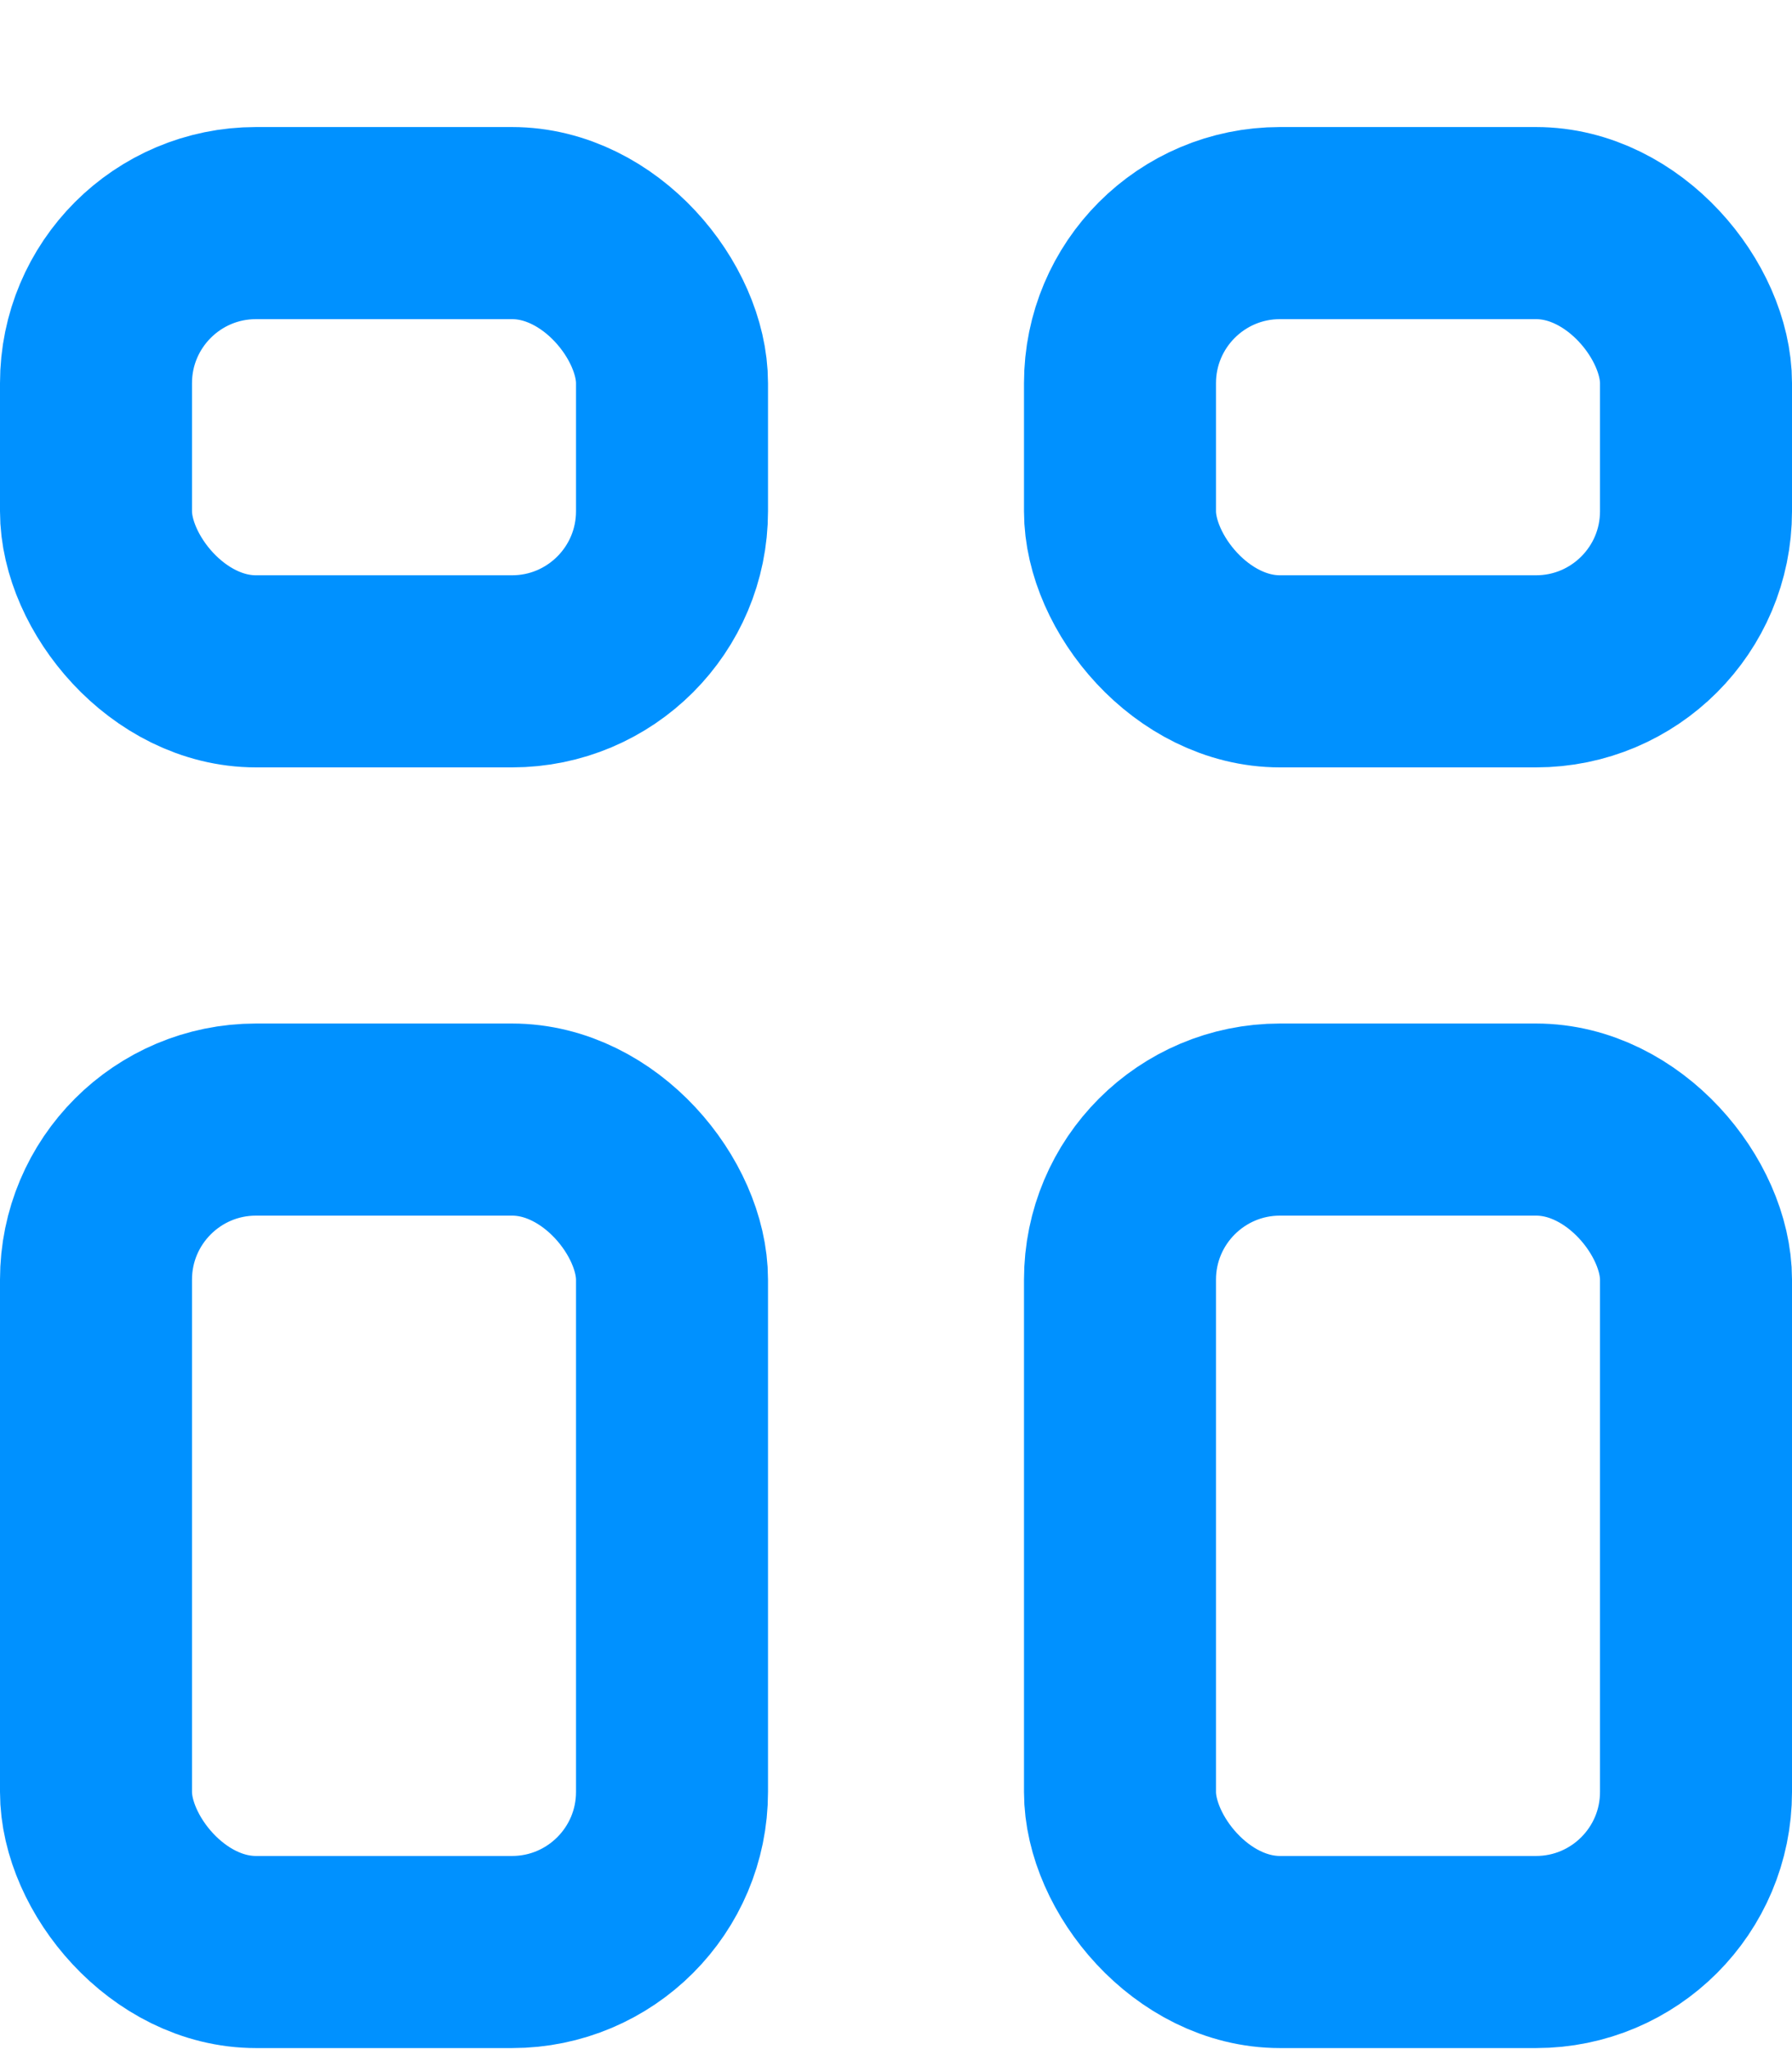 <svg width="14" height="16" viewBox="0 0 14 16" fill="none" xmlns="http://www.w3.org/2000/svg">
<rect x="0.75" y="8.742" width="4.5" height="6.5" rx="1.25" stroke="#0091FF" stroke-width="1.5"/>
<rect x="0.75" y="1.742" width="4.5" height="3.5" rx="1.25" stroke="#0091FF" stroke-width="1.5"/>
<rect x="8.75" y="8.742" width="4.5" height="6.5" rx="1.25" stroke="#0091FF" stroke-width="1.5"/>
<rect x="8.75" y="1.742" width="4.5" height="3.5" rx="1.25" stroke="#0091FF" stroke-width="1.5"/>
</svg>
